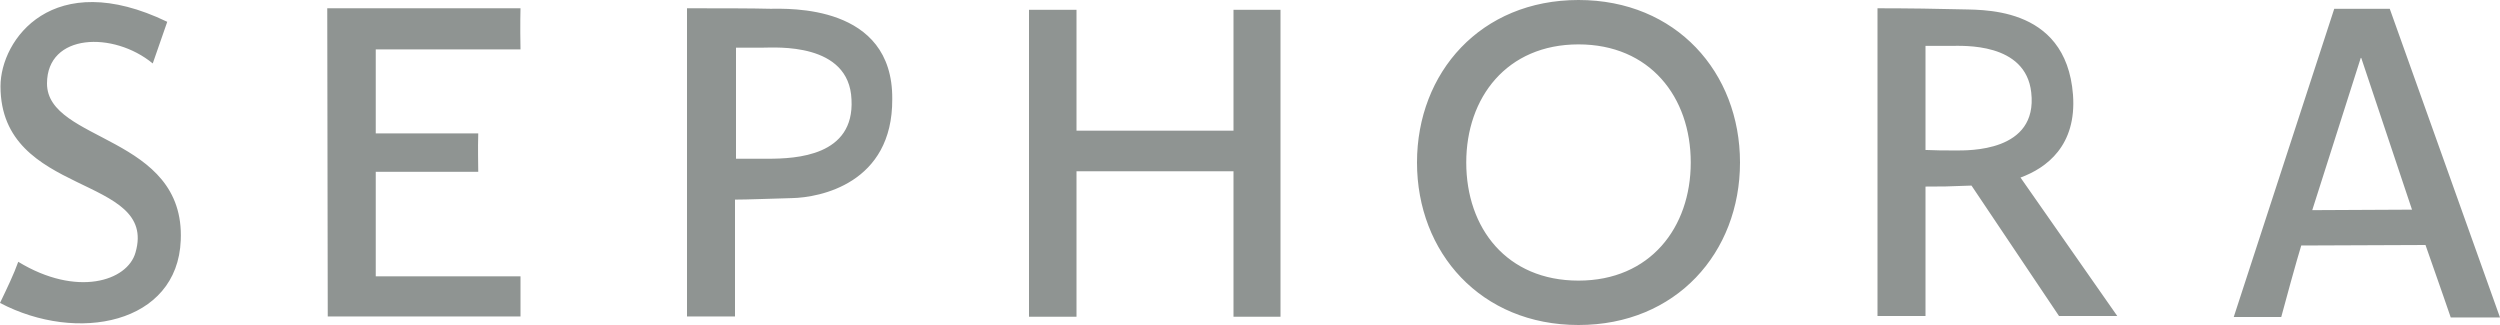 <svg width="200" height="26" viewBox="0 0 200 26" fill="none" xmlns="http://www.w3.org/2000/svg">
<path d="M98.68 10.452H86.12V0.782H82.32V25.338H86.12V13.702H98.68V25.338H102.44V0.782H98.68M61.62 0.702C60.24 0.662 57.44 0.662 54.96 0.662V25.318H58.8V15.969C59.76 15.969 61.74 15.889 63.34 15.849C65.58 15.809 71.42 14.685 71.38 7.924C71.44 0.301 63.02 0.702 61.62 0.702ZM61.42 12.699H58.88V3.812H61.04C62.04 3.812 67.94 3.37 68.12 7.965C68.36 12.478 63.7 12.699 61.42 12.699ZM26.18 0.662L26.22 25.318H41.64V22.108H30.06V13.742H38.26C38.26 13.04 38.22 12.017 38.26 10.673H30.06V3.952H41.64C41.6 2.006 41.64 0.662 41.64 0.662H26.18ZM3.76 6.681C3.76 2.648 9.08 2.488 12.22 5.076C13.3 1.966 13.38 1.745 13.38 1.745C4.22 -2.668 0.04 3.17 0.04 6.901C0.04 15.829 12.66 13.923 10.84 20.202C10.2 22.489 6.14 23.793 1.46 20.944C1.12 21.907 0.56 23.071 0 24.235C6.18 27.485 14.2 25.92 14.46 19.219C14.82 10.793 3.76 11.395 3.76 6.681ZM165.84 7.583C165.28 0.261 158.2 0.823 156.64 0.742C155.34 0.702 152.58 0.662 150.2 0.662V25.278H154.04V14.926C155.34 14.926 155.76 14.926 157.72 14.846L164.72 25.278H169.38L161.64 14.204C163.72 13.441 166.14 11.656 165.84 7.583ZM156.42 12.037C155.56 12.037 154.9 12.037 154.04 11.997V3.671H156.06C157.02 3.671 162.06 3.37 162.5 7.403C163.04 12.178 157.46 12.037 156.42 12.037ZM191.18 0.702H186.74L178.7 25.358H182.5C183.7 20.904 184.1 19.64 184.1 19.64L194.04 19.6C195.2 22.89 196.06 25.398 196.06 25.398H200L191.18 0.702ZM184.98 16.812L188.86 4.634H188.9L192.96 16.772L184.98 16.812ZM126.28 0C118.46 0 113.36 5.798 113.36 13C113.36 20.202 118.46 26 126.28 26C134.1 26 139.2 20.202 139.2 13C139.2 5.798 134.1 0 126.28 0ZM126.28 22.449C120.54 22.449 117.3 18.256 117.3 13C117.3 7.804 120.54 3.551 126.28 3.551C131.98 3.551 135.26 7.744 135.26 13C135.26 18.196 132.02 22.449 126.28 22.449Z" fill="#8F9492"/>
</svg>
